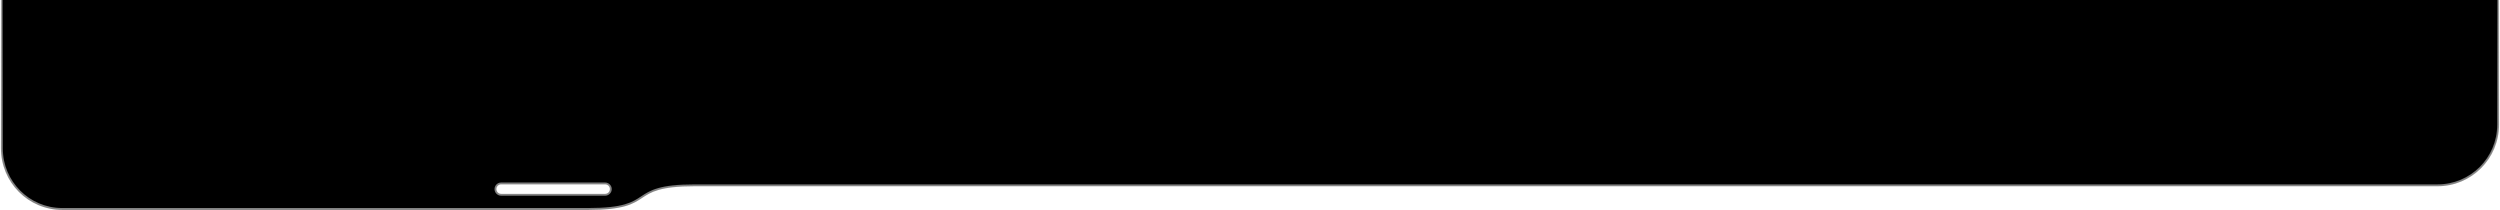 <svg width="1322" height="111" viewBox="0 0 1322 111" fill="none" xmlns="http://www.w3.org/2000/svg">
<path fill-rule="evenodd" clip-rule="evenodd" d="M1261.5 97.996L367.5 97.996C348.763 97.996 344.037 101.122 339.311 104.248C334.585 107.374 329.859 110.5 311.122 110.5L32.899 110.5C15.226 110.5 1 96.173 1 78.5L1 -190C1 -207.673 15.327 -222 33 -222L1289 -222C1306.67 -222 1321 -207.673 1321 -190L1321 65.996C1321 83.669 1306.67 97.996 1289 97.996L1261.5 97.996ZM265 103C263.343 103 262 101.657 262 100C262 98.343 263.343 97 265 97L320 97C321.657 97 323 98.343 323 100C323 101.657 321.657 103 320 103L265 103Z" fill="black"/>
<path d="M367.5 97.996L367.5 98.496L367.5 97.996ZM1261.5 97.996L1261.5 98.496L1261.5 97.996ZM339.311 104.248L339.587 104.665L339.587 104.665L339.311 104.248ZM311.122 110.5L311.122 111L311.122 110.5ZM32.899 110.5L32.899 110L32.899 110.5ZM1 78.5L0.5 78.5L1 78.5ZM1 -190L1.5 -190L1 -190ZM33 -222L33 -222.5L33 -222ZM1289 -222L1289 -221.5L1289 -222ZM1321 -190L1320.5 -190L1321 -190ZM1321 65.996L1321.5 65.996L1321 65.996ZM1289 97.996L1289 97.496L1289 97.996ZM367.5 97.496L1261.5 97.496L1261.5 98.496L367.5 98.496L367.5 97.496ZM339.035 103.831C341.407 102.262 343.823 100.663 348.014 99.469C352.191 98.279 358.108 97.496 367.5 97.496L367.5 98.496C358.155 98.496 352.34 99.276 348.288 100.43C344.251 101.581 341.941 103.108 339.587 104.665L339.035 103.831ZM311.122 110C320.467 110 326.281 109.22 330.334 108.065C334.371 106.915 336.681 105.388 339.035 103.831L339.587 104.665C337.215 106.234 334.799 107.833 330.608 109.027C326.431 110.217 320.514 111 311.122 111L311.122 110ZM32.899 110L311.122 110L311.122 111L32.899 111L32.899 110ZM1.5 78.5C1.5 95.899 15.504 110 32.899 110L32.899 111C14.947 111 0.5 96.447 0.5 78.5L1.5 78.5ZM1.5 -190L1.5 78.5L0.5 78.5L0.5 -190L1.5 -190ZM33 -221.5C15.603 -221.5 1.5 -207.397 1.5 -190L0.5 -190C0.5 -207.949 15.051 -222.5 33 -222.5L33 -221.5ZM1289 -221.5L33 -221.5L33 -222.5L1289 -222.5L1289 -221.5ZM1320.5 -190C1320.5 -207.397 1306.4 -221.5 1289 -221.5L1289 -222.5C1306.95 -222.5 1321.5 -207.949 1321.5 -190L1320.5 -190ZM1320.5 65.996L1320.5 -190L1321.5 -190L1321.5 65.996L1320.5 65.996ZM1289 97.496C1306.4 97.496 1320.5 83.393 1320.5 65.996L1321.5 65.996C1321.5 83.945 1306.95 98.496 1289 98.496L1289 97.496ZM1261.5 97.496L1289 97.496L1289 98.496L1261.5 98.496L1261.5 97.496ZM262.5 100C262.5 101.381 263.619 102.5 265 102.5L265 103.5C263.067 103.5 261.5 101.933 261.5 100L262.5 100ZM265 97.5C263.619 97.5 262.5 98.619 262.5 100L261.5 100C261.5 98.067 263.067 96.5 265 96.5L265 97.5ZM320 97.5L265 97.5L265 96.5L320 96.5L320 97.5ZM322.5 100C322.5 98.619 321.381 97.5 320 97.5L320 96.5C321.933 96.5 323.5 98.067 323.5 100L322.5 100ZM320 102.5C321.381 102.5 322.5 101.381 322.5 100L323.5 100C323.5 101.933 321.933 103.5 320 103.5L320 102.5ZM265 102.5L320 102.5L320 103.5L265 103.5L265 102.5Z" fill="url(#paint0_linear_1304_1847)"/>
<defs>
<linearGradient id="paint0_linear_1304_1847" x1="661" y1="110.5" x2="661" y2="-222" gradientUnits="userSpaceOnUse">
<stop stop-color="#838383"/>
<stop offset="1" stop-color="#838383" stop-opacity="0"/>
</linearGradient>
</defs>
</svg>
